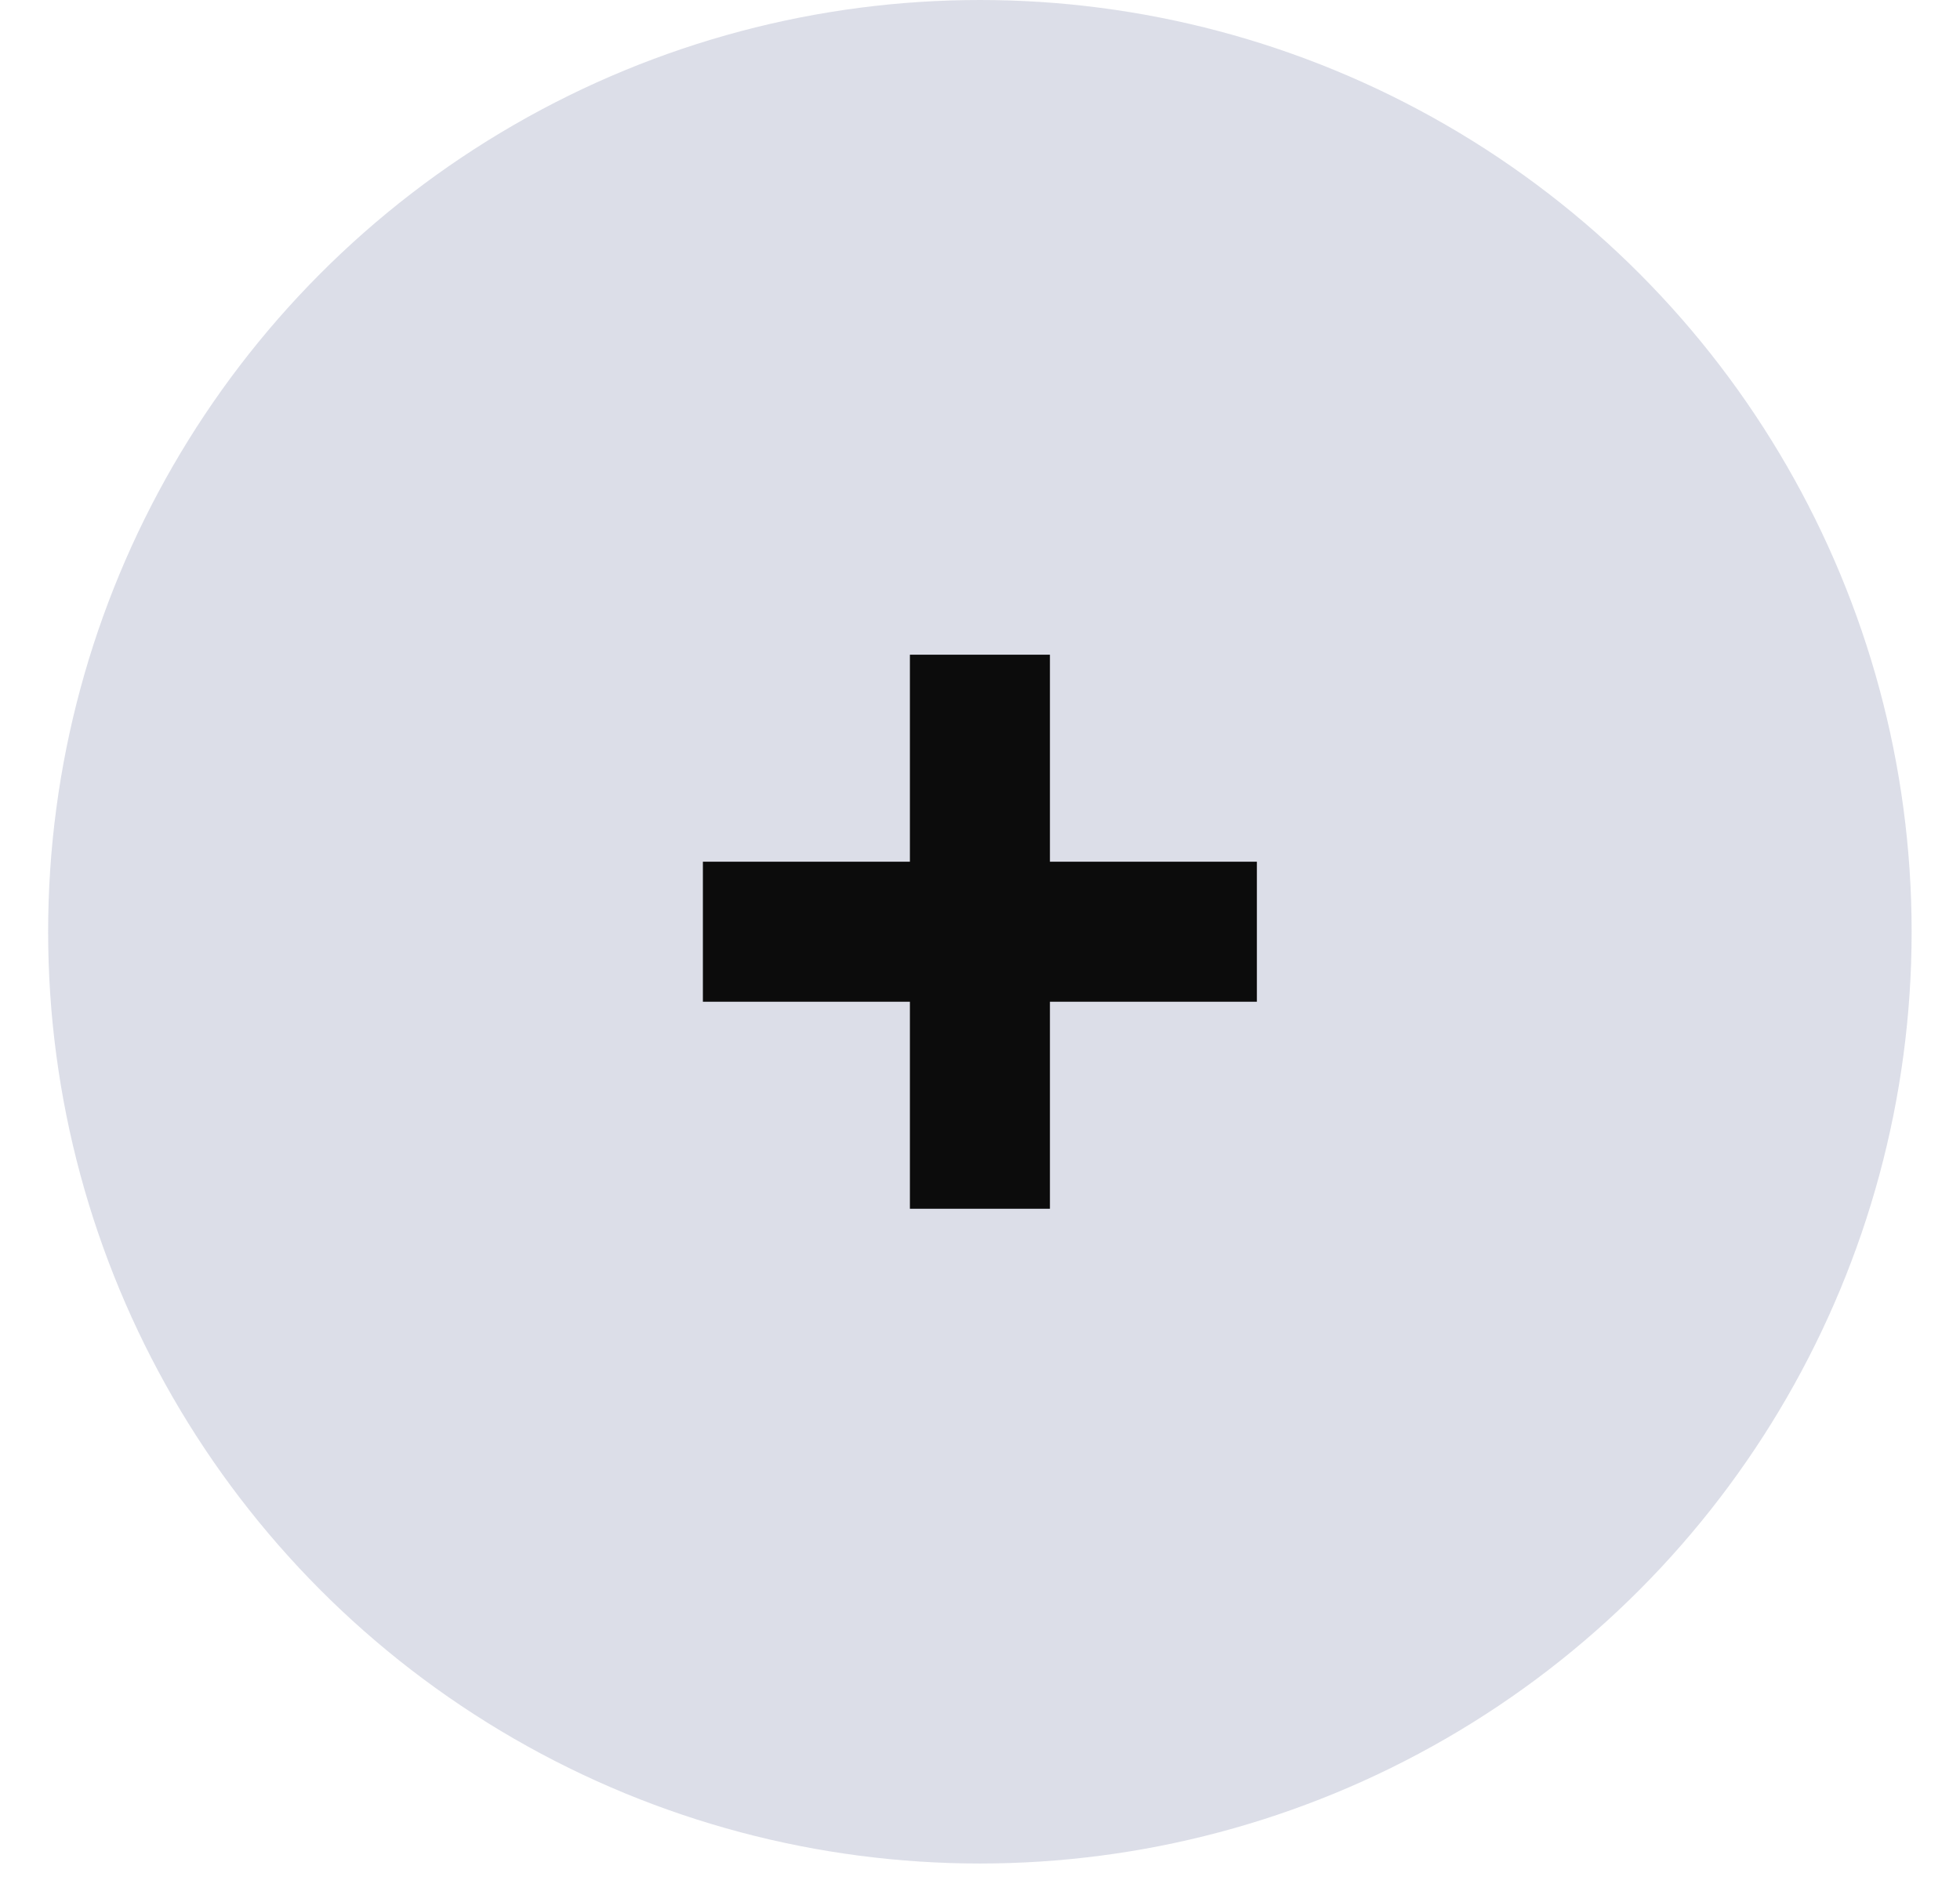<?xml version="1.0" encoding="UTF-8"?> <svg xmlns="http://www.w3.org/2000/svg" width="34" height="33" viewBox="0 0 34 33" fill="none"><circle opacity="0.7" cx="16.998" cy="16.163" r="16.163" fill="#CED0DE"></circle><path d="M15.784 20.968V11.357H18.213V20.968H15.784ZM12.193 17.377V14.948H21.803V17.377H12.193Z" fill="#0C0C0C"></path></svg> 